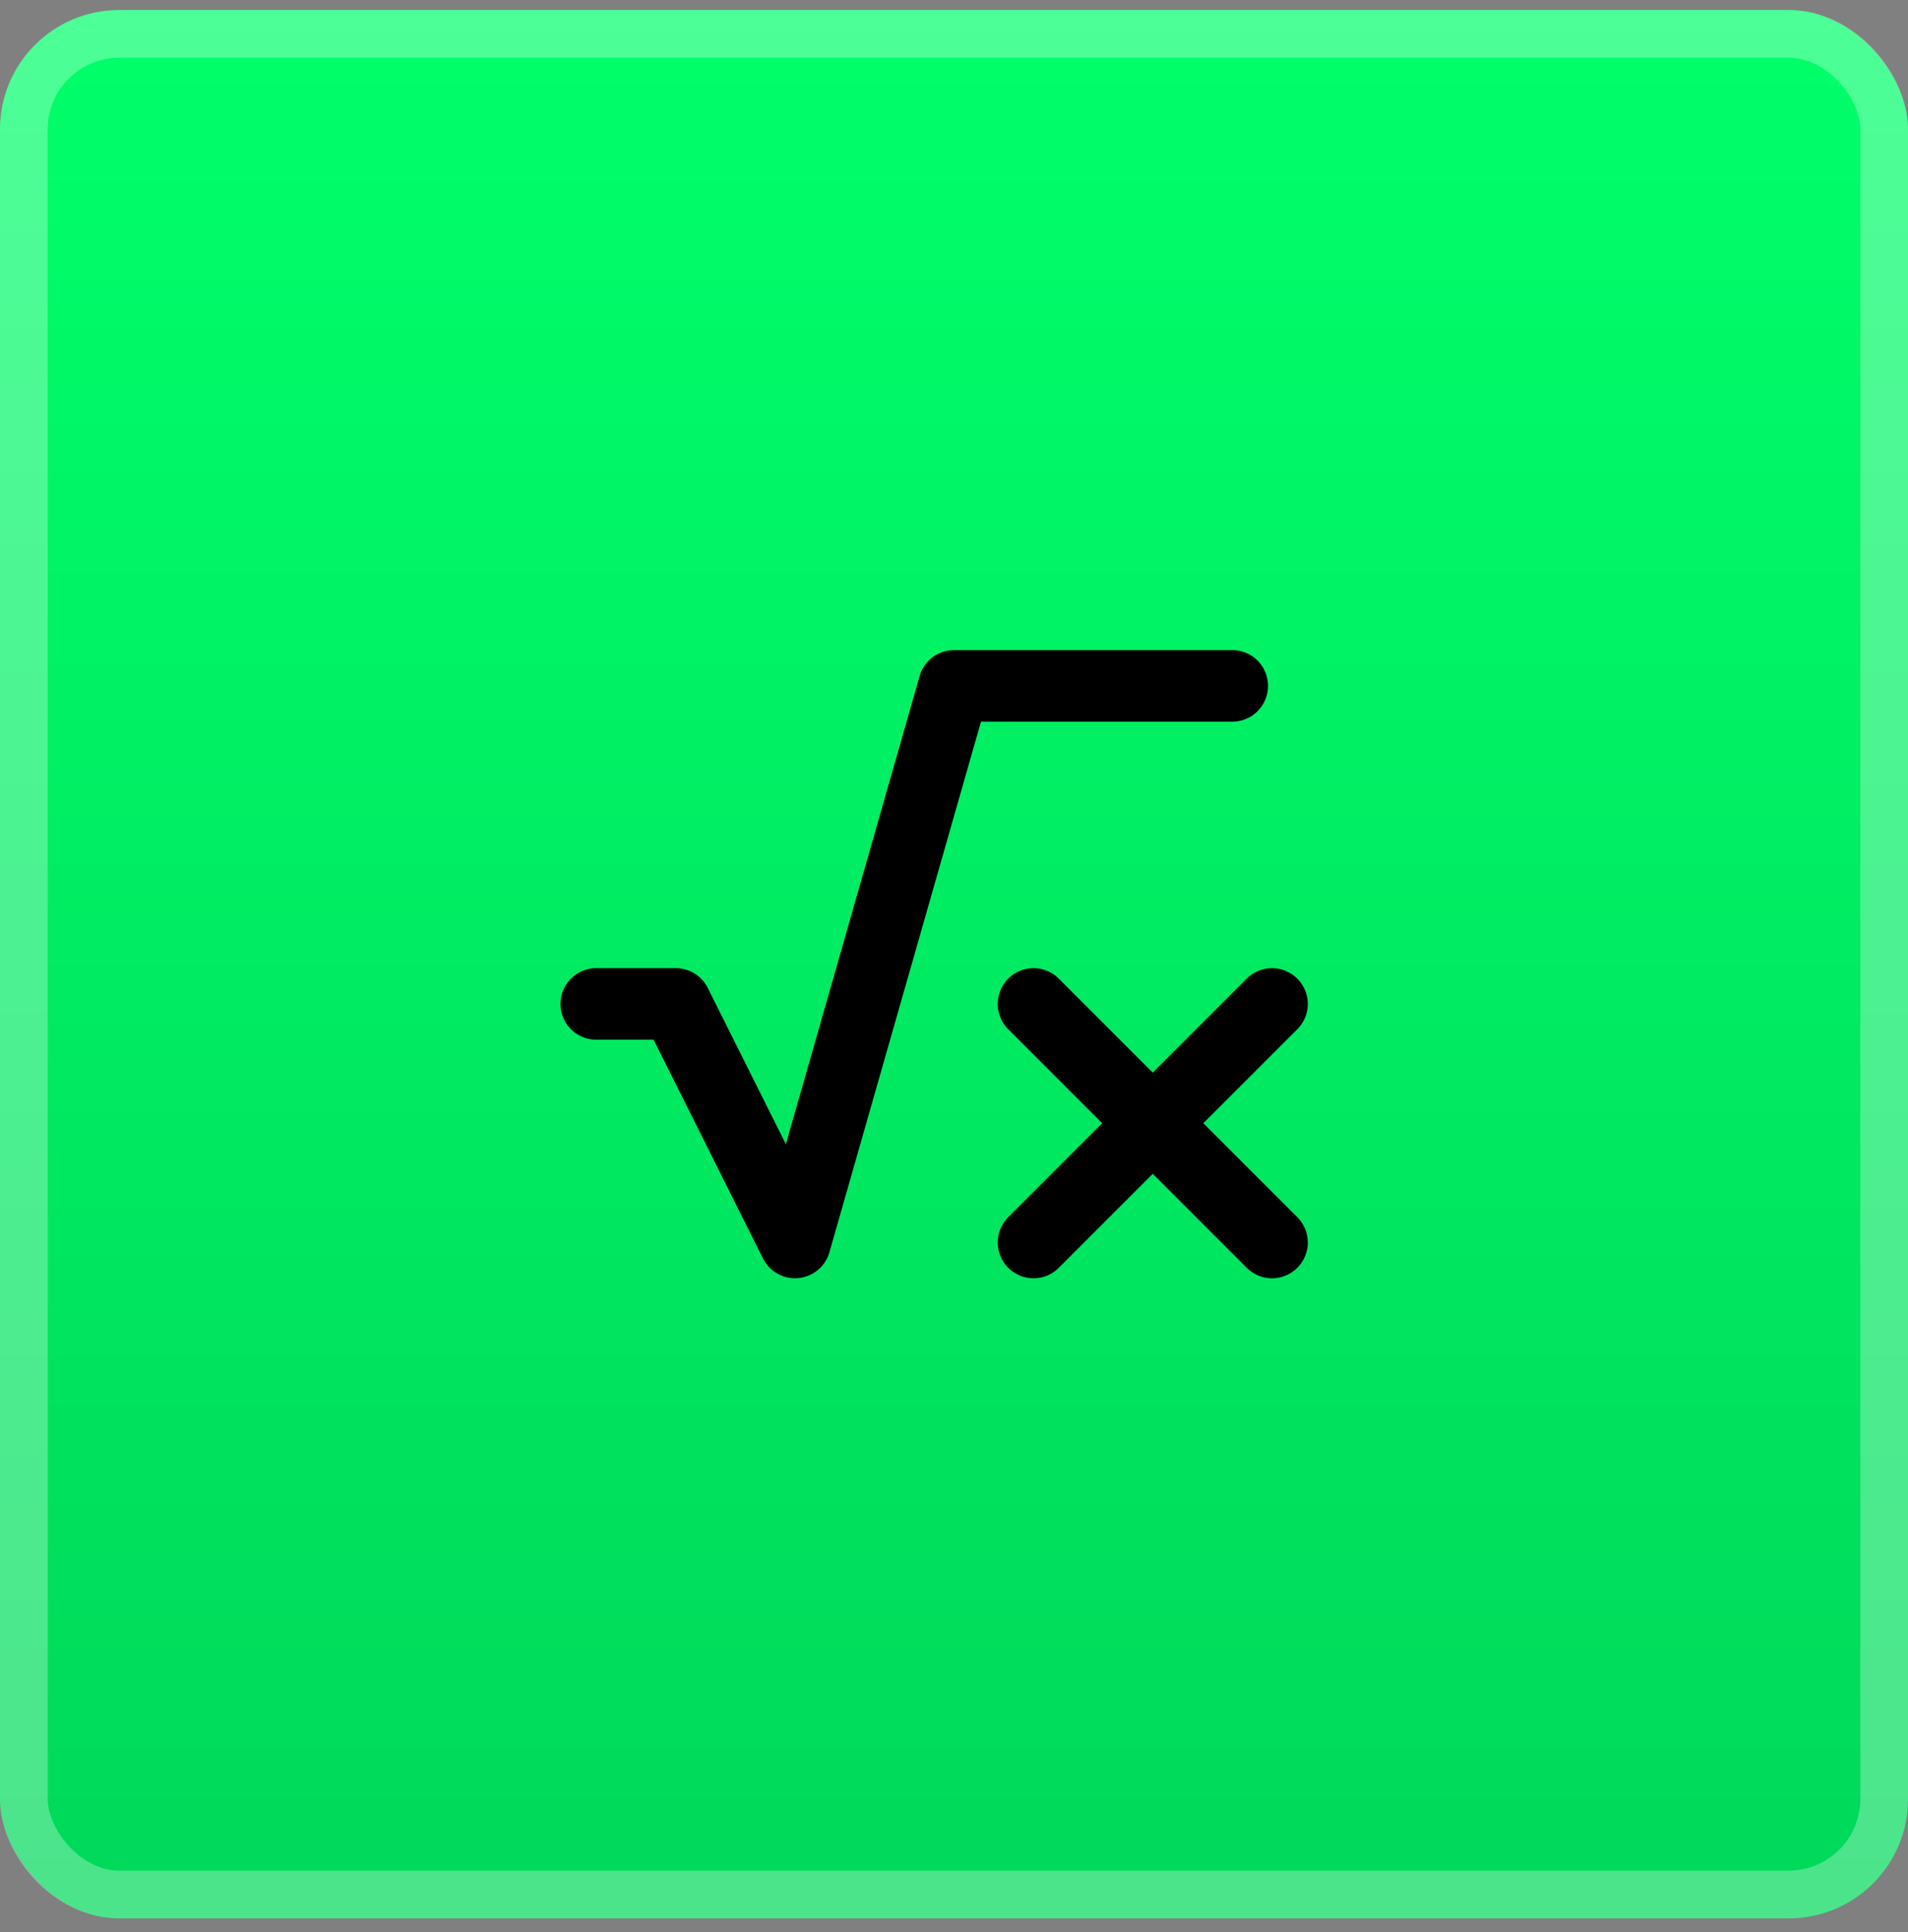 <svg width="80" height="81" viewBox="0 0 80 81" fill="none" xmlns="http://www.w3.org/2000/svg">
<rect x="0" y="0" width="80" height="81" fill="#808080" stroke="none"/>
<rect y="0.42" width="80" height="80" rx="5" fill="url(#paint0_linear_2822_307)"/>
<rect x="1" y="1.42" width="78" height="78" rx="4" stroke="white" stroke-opacity="0.3" stroke-width="2"/>
<g clip-path="url(#clip0_2822_307)">
<path d="M51.667 28.753H40L33.333 52.086L28.333 42.086H25" stroke="black" stroke-width="3" stroke-linecap="round" stroke-linejoin="round"/>
<path d="M43.334 42.087L53.334 52.087" stroke="black" stroke-width="3" stroke-linecap="round" stroke-linejoin="round"/>
<path d="M43.334 52.087L53.334 42.087" stroke="black" stroke-width="3" stroke-linecap="round" stroke-linejoin="round"/>
</g>
<defs>
<linearGradient id="paint0_linear_2822_307" x1="40" y1="0.42" x2="40" y2="80.42" gradientUnits="userSpaceOnUse">
<stop stop-color="#00FF6A"/>
<stop offset="1" stop-color="#00D85A"/>
</linearGradient>
<clipPath id="clip0_2822_307">
<rect width="40" height="40" fill="white" transform="translate(20 20.42)"/>
</clipPath>
</defs>
</svg>
